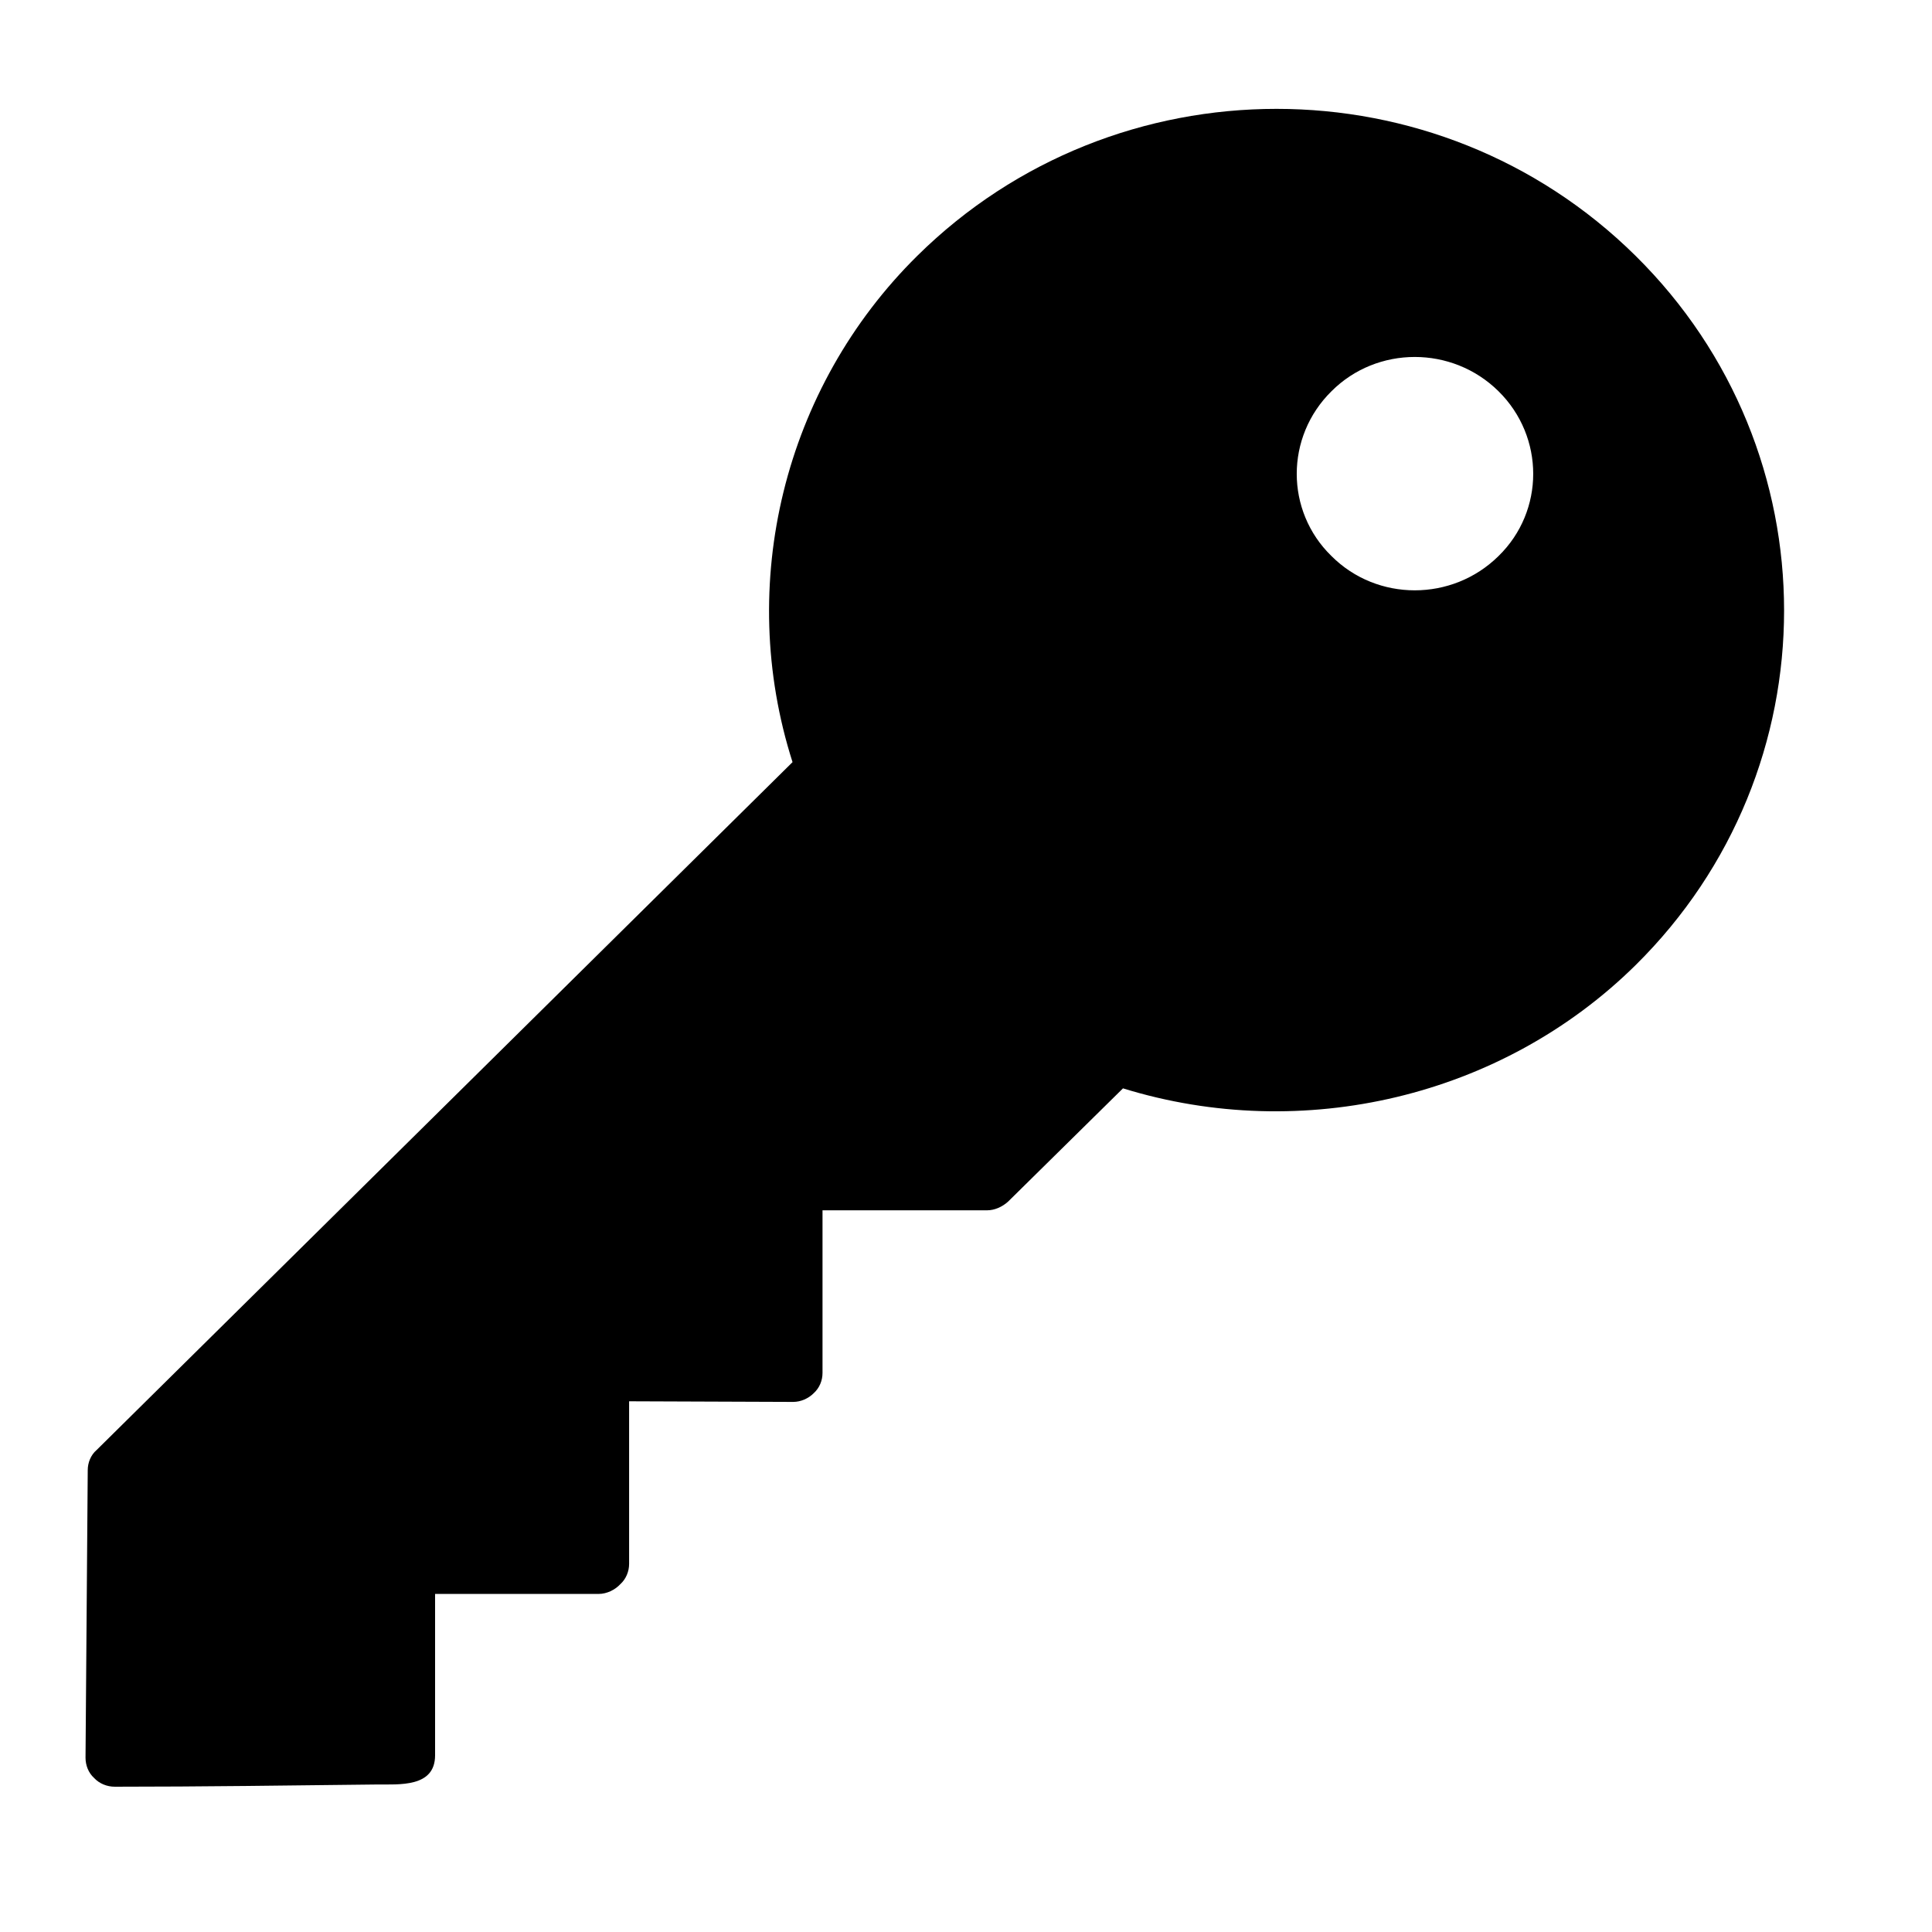 <svg xmlns="http://www.w3.org/2000/svg" xmlns:xlink="http://www.w3.org/1999/xlink" width="50" zoomAndPan="magnify" viewBox="0 0 37.5 37.5" height="50" preserveAspectRatio="xMidYMid meet" version="1.0"><defs><clipPath id="c3c1f234e5"><path d="M 1.586 2.113 L 35 2.113 L 35 34.68 L 1.586 34.68 Z M 1.586 2.113 " clip-rule="nonzero"/></clipPath></defs><g clip-path="url(#c3c1f234e5)"><path fill="#000000" d="M 24.777 2.113 C 22.25 2.113 19.727 3.066 17.805 4.965 C 15.211 7.527 14.281 11.344 15.383 14.793 L 1.875 28.145 C 1.762 28.242 1.703 28.391 1.703 28.535 L 1.66 34.117 C 1.66 34.262 1.715 34.41 1.828 34.512 C 1.93 34.621 2.078 34.68 2.227 34.68 C 3.922 34.68 5.617 34.656 7.309 34.637 C 7.746 34.633 8.445 34.699 8.445 34.07 L 8.445 30.938 L 11.621 30.938 C 11.777 30.938 11.938 30.859 12.039 30.75 C 12.152 30.648 12.211 30.5 12.211 30.355 L 12.211 27.199 L 15.395 27.211 C 15.543 27.211 15.691 27.145 15.793 27.043 C 15.906 26.941 15.965 26.797 15.965 26.648 L 15.965 23.492 L 19.16 23.492 C 19.305 23.492 19.453 23.426 19.566 23.324 L 21.797 21.125 C 25.289 22.203 29.152 21.293 31.746 18.734 C 35.59 14.938 35.59 8.762 31.746 4.965 C 29.824 3.066 27.301 2.113 24.777 2.113 Z M 29.086 10.793 C 28.188 11.68 26.73 11.68 25.844 10.793 C 24.945 9.918 24.945 8.48 25.844 7.594 C 26.73 6.707 28.188 6.707 29.086 7.594 C 29.984 8.48 29.984 9.918 29.086 10.793 Z M 29.086 10.793 " fill-opacity="1" fill-rule="nonzero"/></g></svg>